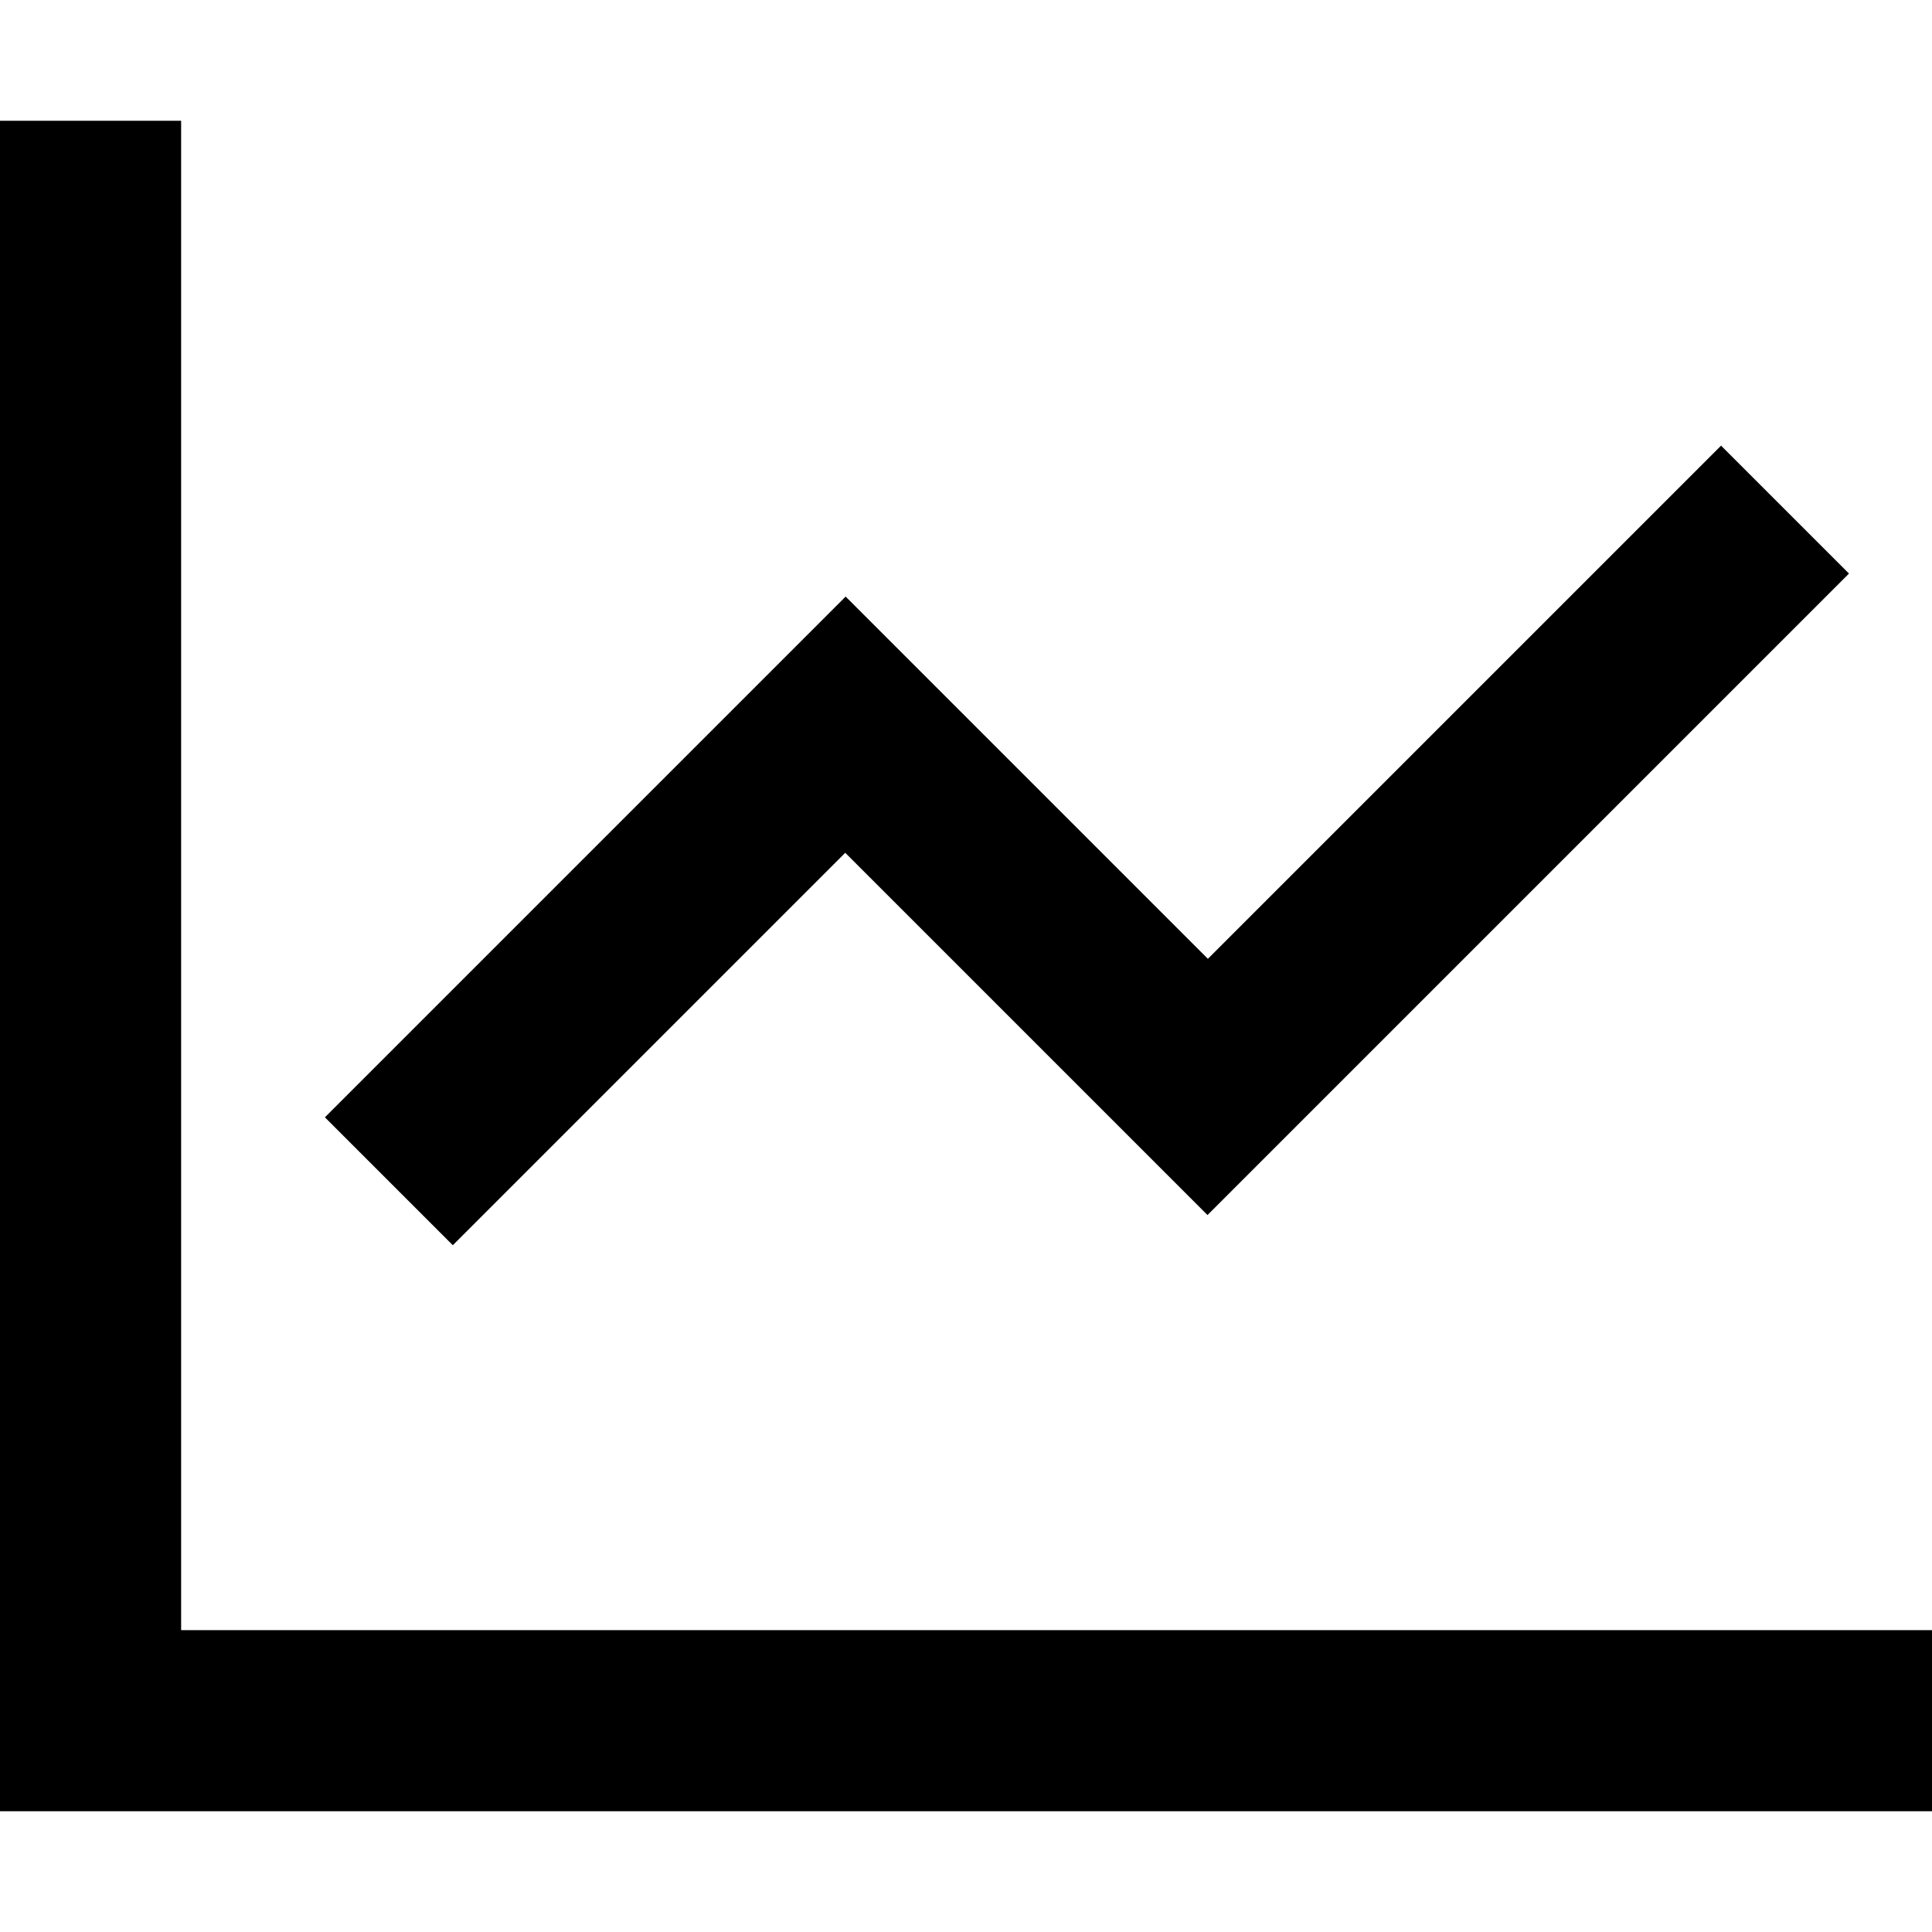 <svg xmlns="http://www.w3.org/2000/svg" viewBox="0 0 512 512"><!--! Font Awesome Pro 7.0.0 by @fontawesome - https://fontawesome.com License - https://fontawesome.com/license (Commercial License) Copyright 2025 Fonticons, Inc. --><path fill="currentColor" d="M48 56l0-24-48 0 0 448 512 0 0-48-464 0 0-376zM473 169l17-17-33.9-33.9-17 17-119 119c-63-63-95-95-96-96l-17 17-104 104-17 17 33.9 33.9 17-17 87-87 79 79 17 17 17-17 136-136z"/></svg>